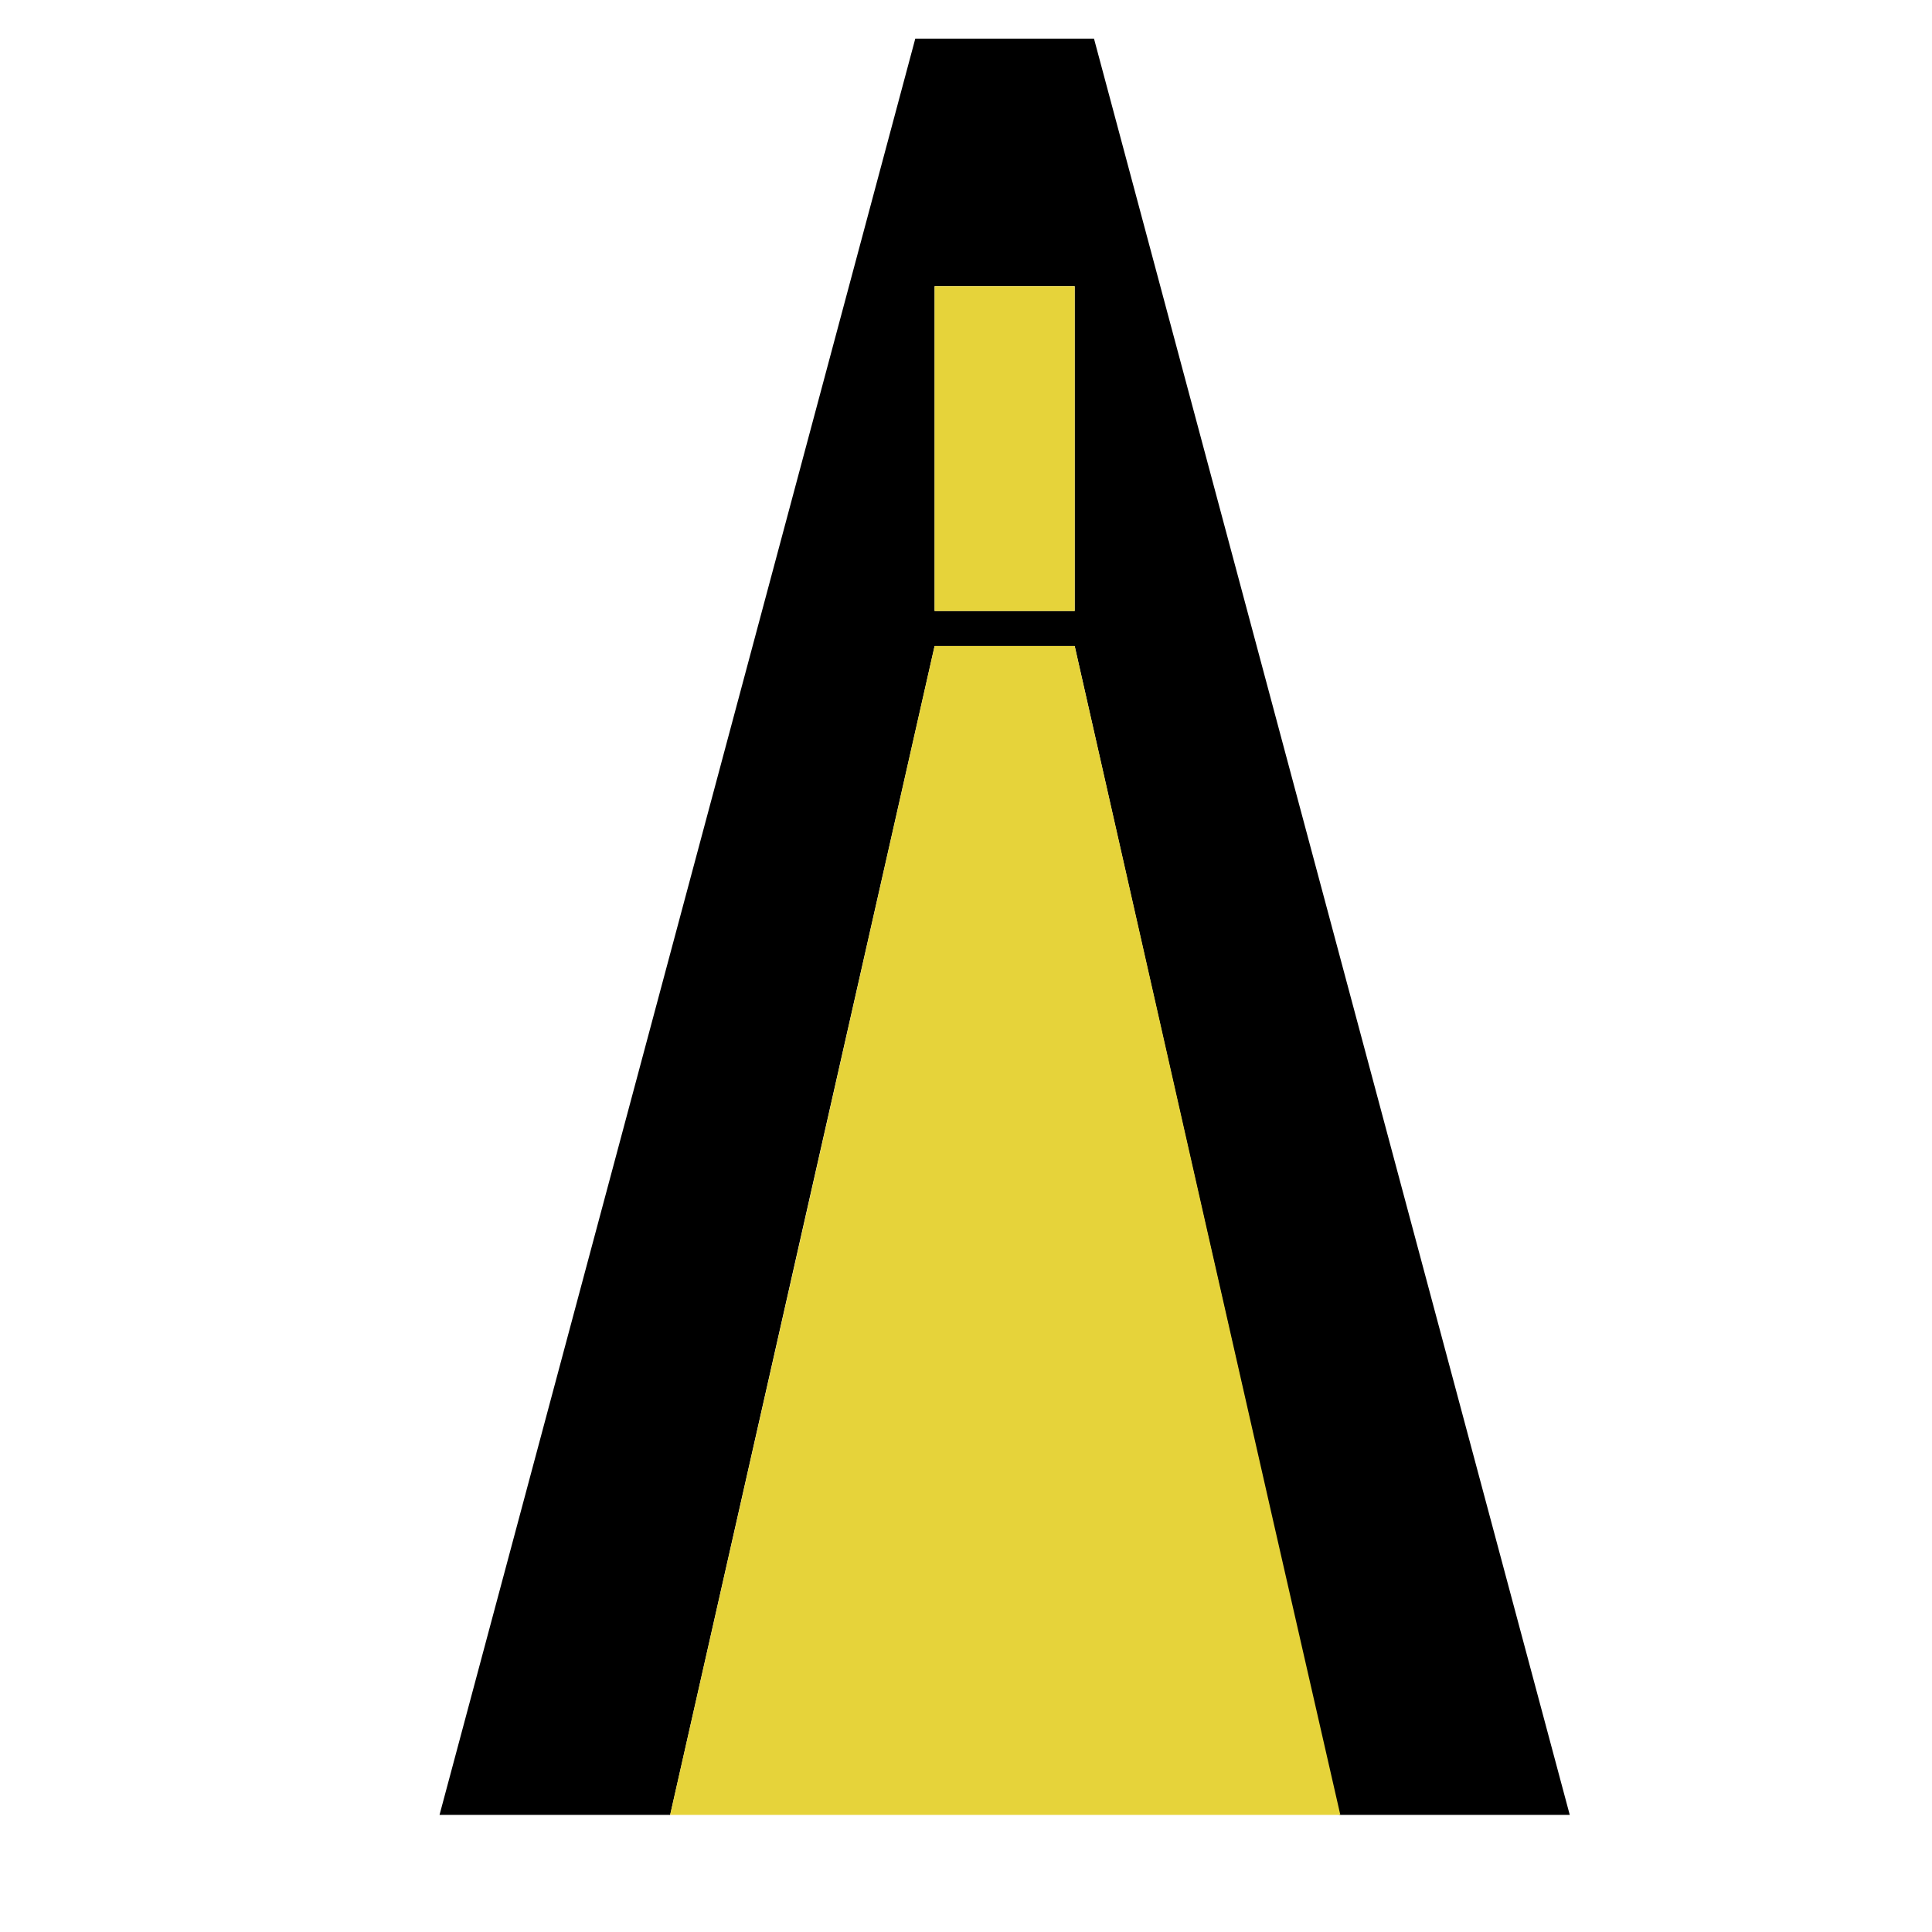 <?xml version="1.0" encoding="UTF-8"?>
<svg data-bbox="3.64 0.32 9.36 14.71" viewBox="0 0 16 16" xmlns="http://www.w3.org/2000/svg" data-type="color">
    <g>
        <switch>
            <g>
                <path d="M8.9 5.35c.73 3.23 1.46 6.46 2.19 9.68H13L9.06.32H7.58L3.64 15.03h1.91c.73-3.23 1.46-6.46 2.19-9.68H8.9zM7.74 2.37H8.9v2.69H7.74V2.37z" fill="#000000" data-color="1"/>
                <path fill="#e6d33a" d="M8.9 2.37v2.69H7.74V2.37H8.9z" data-color="2"/>
                <path d="M8.9 5.35H7.74c-.73 3.23-1.46 6.46-2.19 9.68h5.55c-.74-3.23-1.47-6.46-2.2-9.68z" fill="#e6d33a" data-color="2"/>
            </g>
        </switch>
    </g>
</svg>
